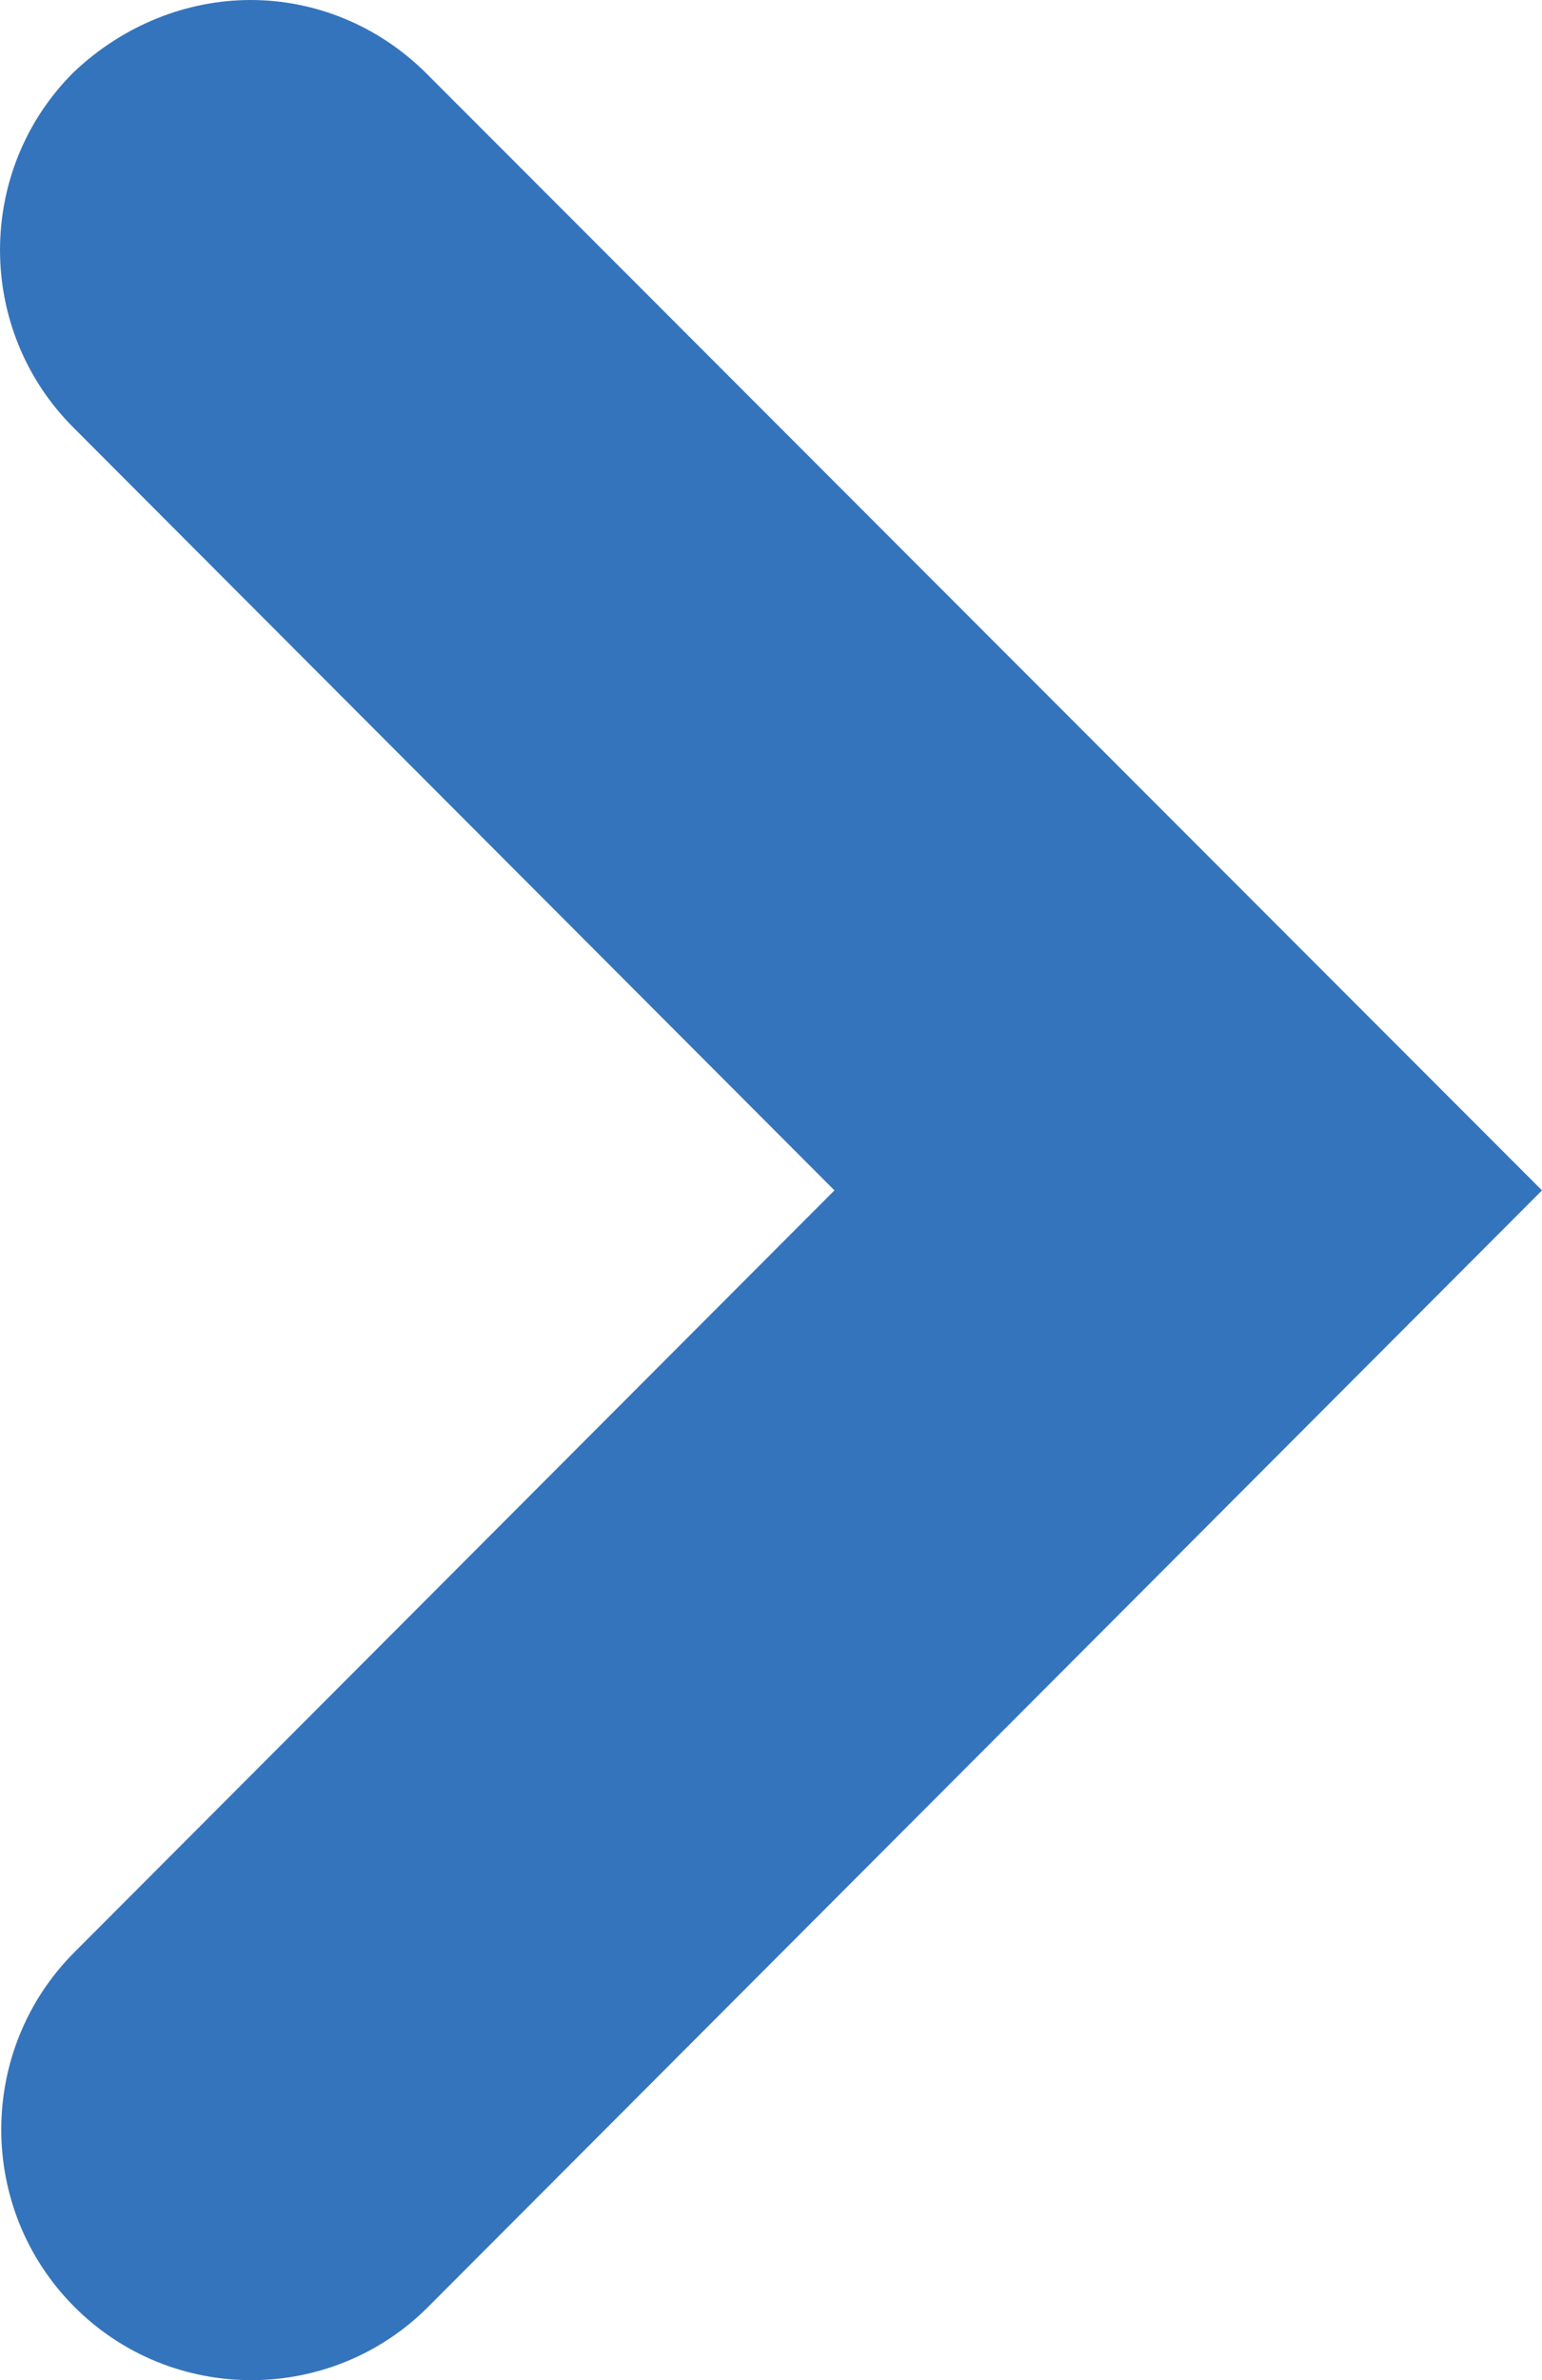 <?xml version="1.0" encoding="UTF-8" standalone="no"?>
<svg
   xmlns:dc="http://purl.org/dc/elements/1.1/"
   xmlns:cc="http://creativecommons.org/ns#"
   xmlns:rdf="http://www.w3.org/1999/02/22-rdf-syntax-ns#"
   xmlns:svg="http://www.w3.org/2000/svg"
   xmlns="http://www.w3.org/2000/svg"
   xmlns:sodipodi="http://sodipodi.sourceforge.net/DTD/sodipodi-0.dtd"
   xmlns:inkscape="http://www.inkscape.org/namespaces/inkscape"
   width="46.017"
   height="70.981"
   viewBox="0 0 46.017 70.981"
   version="1.1"
   id="svg51"
   sodipodi:docname="next2.svg"
   style="fill:none"
   inkscape:version="0.92.5 (2060ec1f9f, 2020-04-08)">
  <defs
     id="defs55" />
  <sodipodi:namedview
     pagecolor="#ffffff"
     bordercolor="#666666"
     borderopacity="1"
     objecttolerance="10"
     gridtolerance="10"
     guidetolerance="10"
     inkscape:pageopacity="0"
     inkscape:pageshadow="2"
     inkscape:window-width="1920"
     inkscape:window-height="968"
     id="namedview53"
     showgrid="false"
     inkscape:pagecheckerboard="true"
     borderlayer="false"
     fit-margin-top="0"
     fit-margin-left="0"
     fit-margin-right="0"
     fit-margin-bottom="0"
     inkscape:zoom="3.9339039"
     inkscape:cx="50.871555"
     inkscape:cy="47.072018"
     inkscape:window-x="1366"
     inkscape:window-y="27"
     inkscape:window-maximized="1"
     inkscape:current-layer="svg51" />
  <path
     d="m 7.48,0 c 1.903,2.0000001e-7 3.805,0.747 5.26,2.205 l 33.277,33.295 -33.239,33.295 c -2.91,2.915 -7.648,2.915 -10.558,0 -2.91,-2.915 -2.91,-7.66 0,-10.575 l 22.682,-22.72 L 2.183,12.743 c -2.91,-2.915 -2.91,-7.661 0,-10.575 C 3.675,0.747 5.578,-9.9999995e-8 7.48,0 Z"
     id="path49"
     inkscape:connector-curvature="0"
     style="fill:#3474bc" />
</svg>
